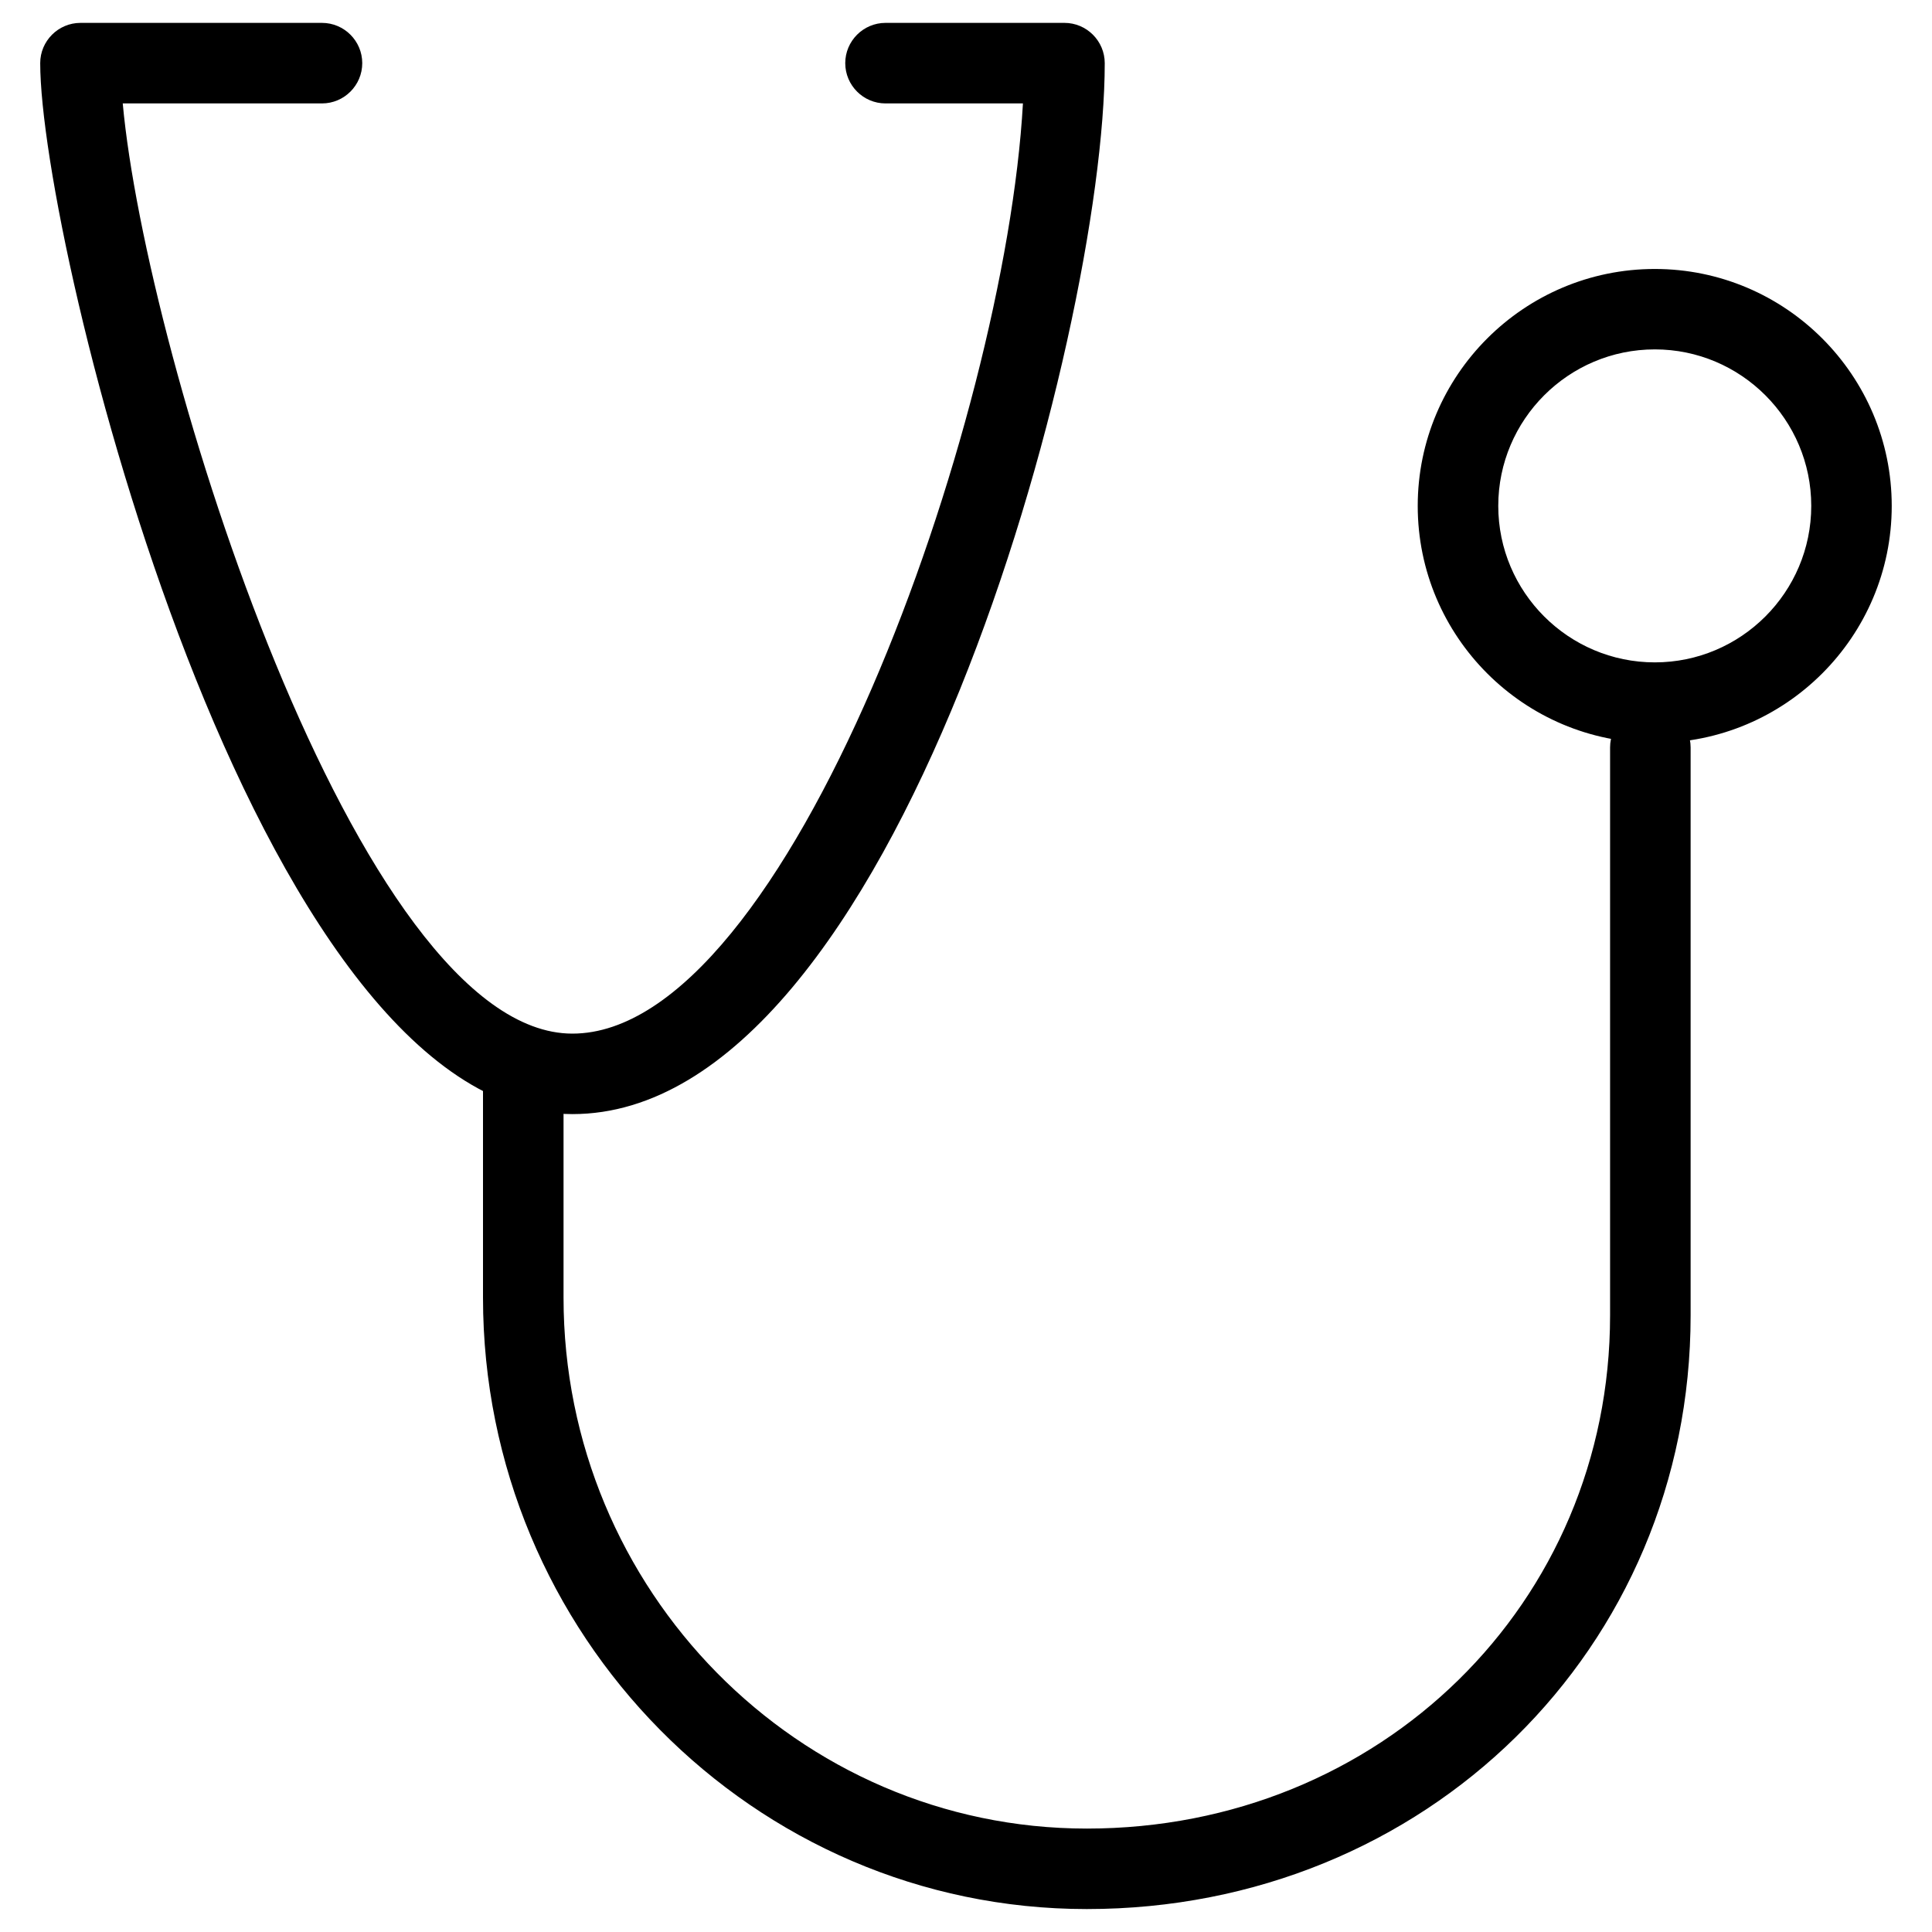 <!-- Generated by IcoMoon.io -->
<svg version="1.1" xmlns="http://www.w3.org/2000/svg" width="32" height="32" viewBox="0 0 32 32">
<title>Stethoscope</title>
<path d="M9.481 18.453c-5.273 0-8.815-14.411-8.815-17.407 0-0.367 0.299-0.667 0.667-0.667h4c0.368 0 0.667 0.3 0.667 0.667s-0.299 0.667-0.667 0.667h-3.3c0.381 4.195 3.889 15.407 7.447 15.407 3.569 0 7.167-10.115 7.463-15.407h-2.276c-0.368 0-0.667-0.3-0.667-0.667s0.299-0.667 0.667-0.667h2.964c0.367 0 0.667 0.3 0.667 0.667 0 4.473-3.464 17.407-8.816 17.407zM27.409 12.305c-2.167 0-3.927-1.761-3.927-3.925s1.76-3.925 3.927-3.925c2.164 0 3.924 1.761 3.924 3.925s-1.761 3.925-3.924 3.925zM27.409 5.787c-1.429 0-2.593 1.163-2.593 2.592s1.164 2.592 2.593 2.592c1.428 0 2.591-1.163 2.591-2.592s-1.163-2.592-2.591-2.592zM18 31.62c-5.515 0-10-4.541-10-10.128v-3.779c0-0.367 0.299-0.667 0.667-0.667s0.667 0.3 0.667 0.667v3.779c0 4.849 3.888 8.795 8.667 8.795 4.86 0 8.667-3.732 8.667-8.5v-9.407c0-0.367 0.3-0.667 0.667-0.667s0.667 0.3 0.667 0.667v9.407c0 5.516-4.392 9.833-10 9.833z"></path>
</svg>
